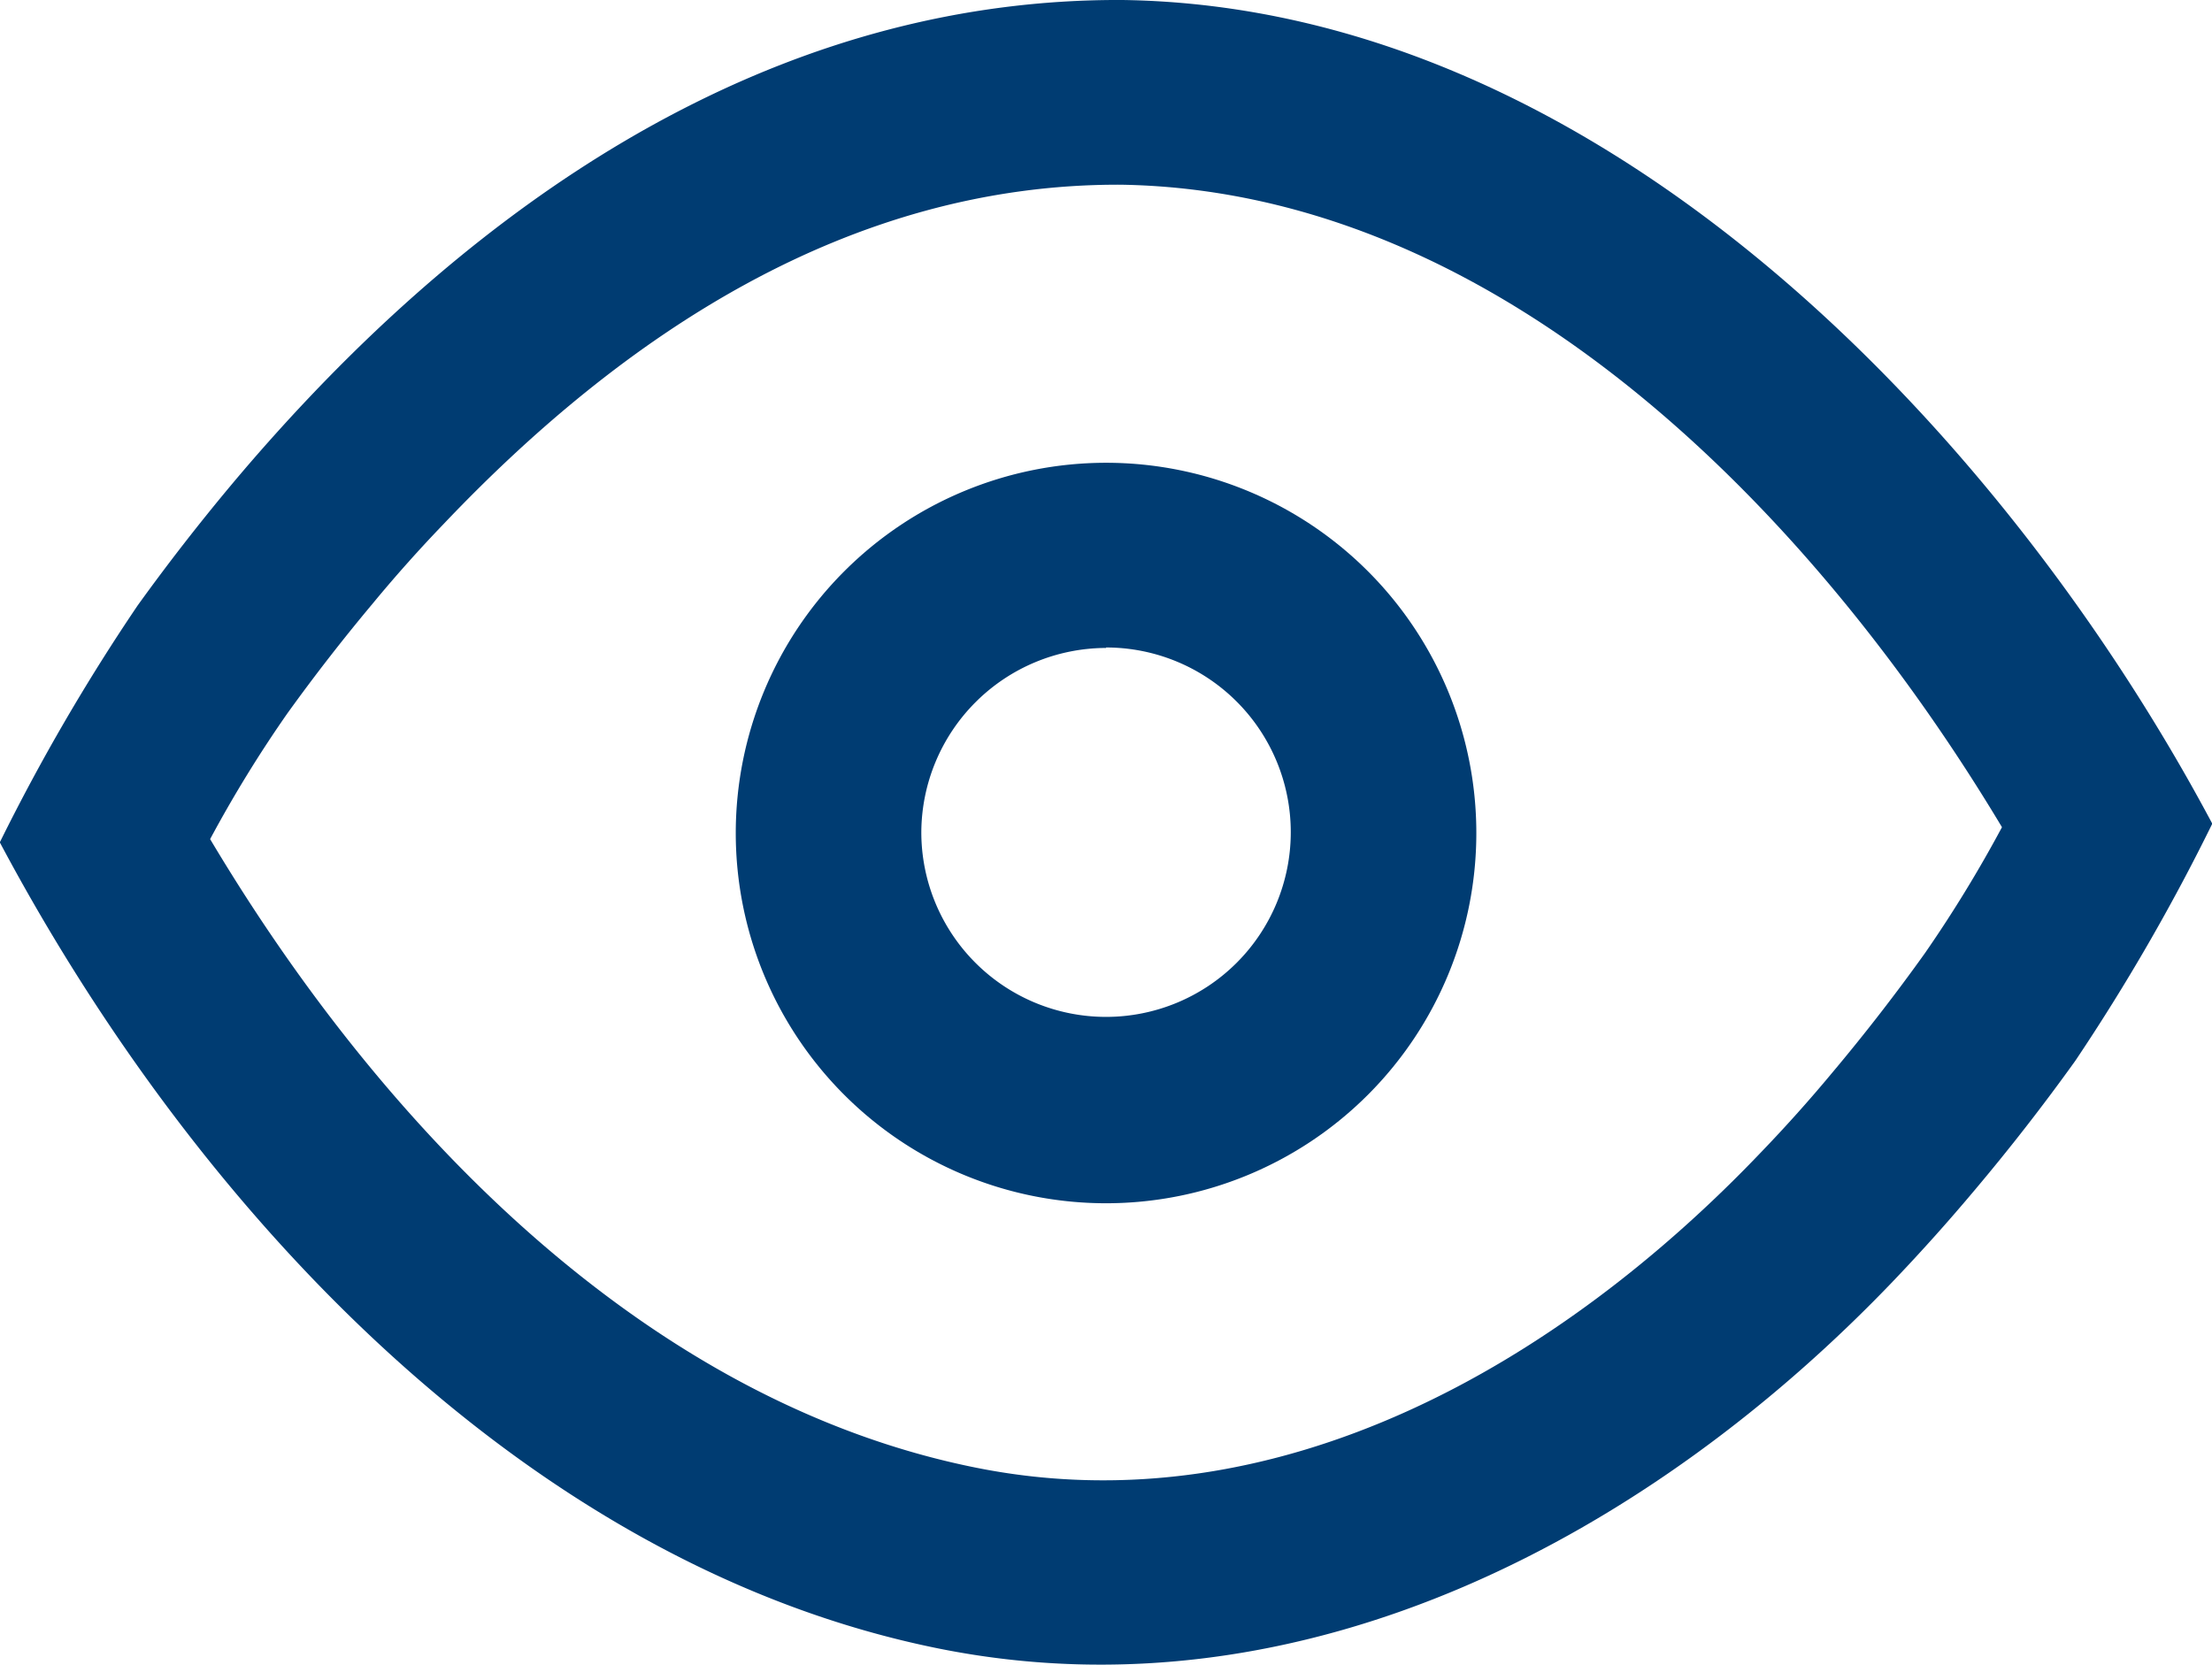 <svg xmlns="http://www.w3.org/2000/svg" width="23.949" height="18.025" viewBox="0 0 23.949 18.025">
  <g id="Icons1" transform="translate(-8.209 -13.926)">
    <g id="eye" transform="translate(8.209 13.926)">
      <path id="Trazado_1952" data-name="Trazado 1952" d="M20.361,13.926c5.287.075,9.625,4.829,11.8,8.919a22.033,22.033,0,0,1-1.482,2.566q-.521.727-1.1,1.413-.41.488-.849.949c-2.619,2.75-6.379,4.8-10.35,4.005-4.412-.885-8.01-4.665-10.173-8.731A21.814,21.814,0,0,1,9.7,20.481q.485-.673,1.017-1.309.408-.487.846-.949C13.874,15.786,16.843,13.909,20.361,13.926Zm-.018,2c-2.945-.011-5.394,1.634-7.332,3.675q-.4.416-.764.857-.485.579-.927,1.193a13.654,13.654,0,0,0-.836,1.361c1.907,3.2,4.77,6.1,8.291,6.806,3.282.659,6.344-1.151,8.508-3.423q.4-.416.767-.858.525-.625,1-1.29a13.982,13.982,0,0,0,.834-1.364C27.9,19.57,24.519,15.991,20.343,15.926Z" transform="translate(-8.209 -13.926)" fill="#003c72" fill-rule="evenodd"/>
      <path id="Trazado_1953" data-name="Trazado 1953" d="M28.15,23.948a4.009,4.009,0,1,1-4.009,4.009,4.011,4.011,0,0,1,4.009-4.009Zm0,2a2,2,0,1,1-2,2A2.005,2.005,0,0,1,28.15,25.953Z" transform="translate(-16.175 -18.937)" fill="#003c72" fill-rule="evenodd"/>
    </g>
  </g>
</svg>
